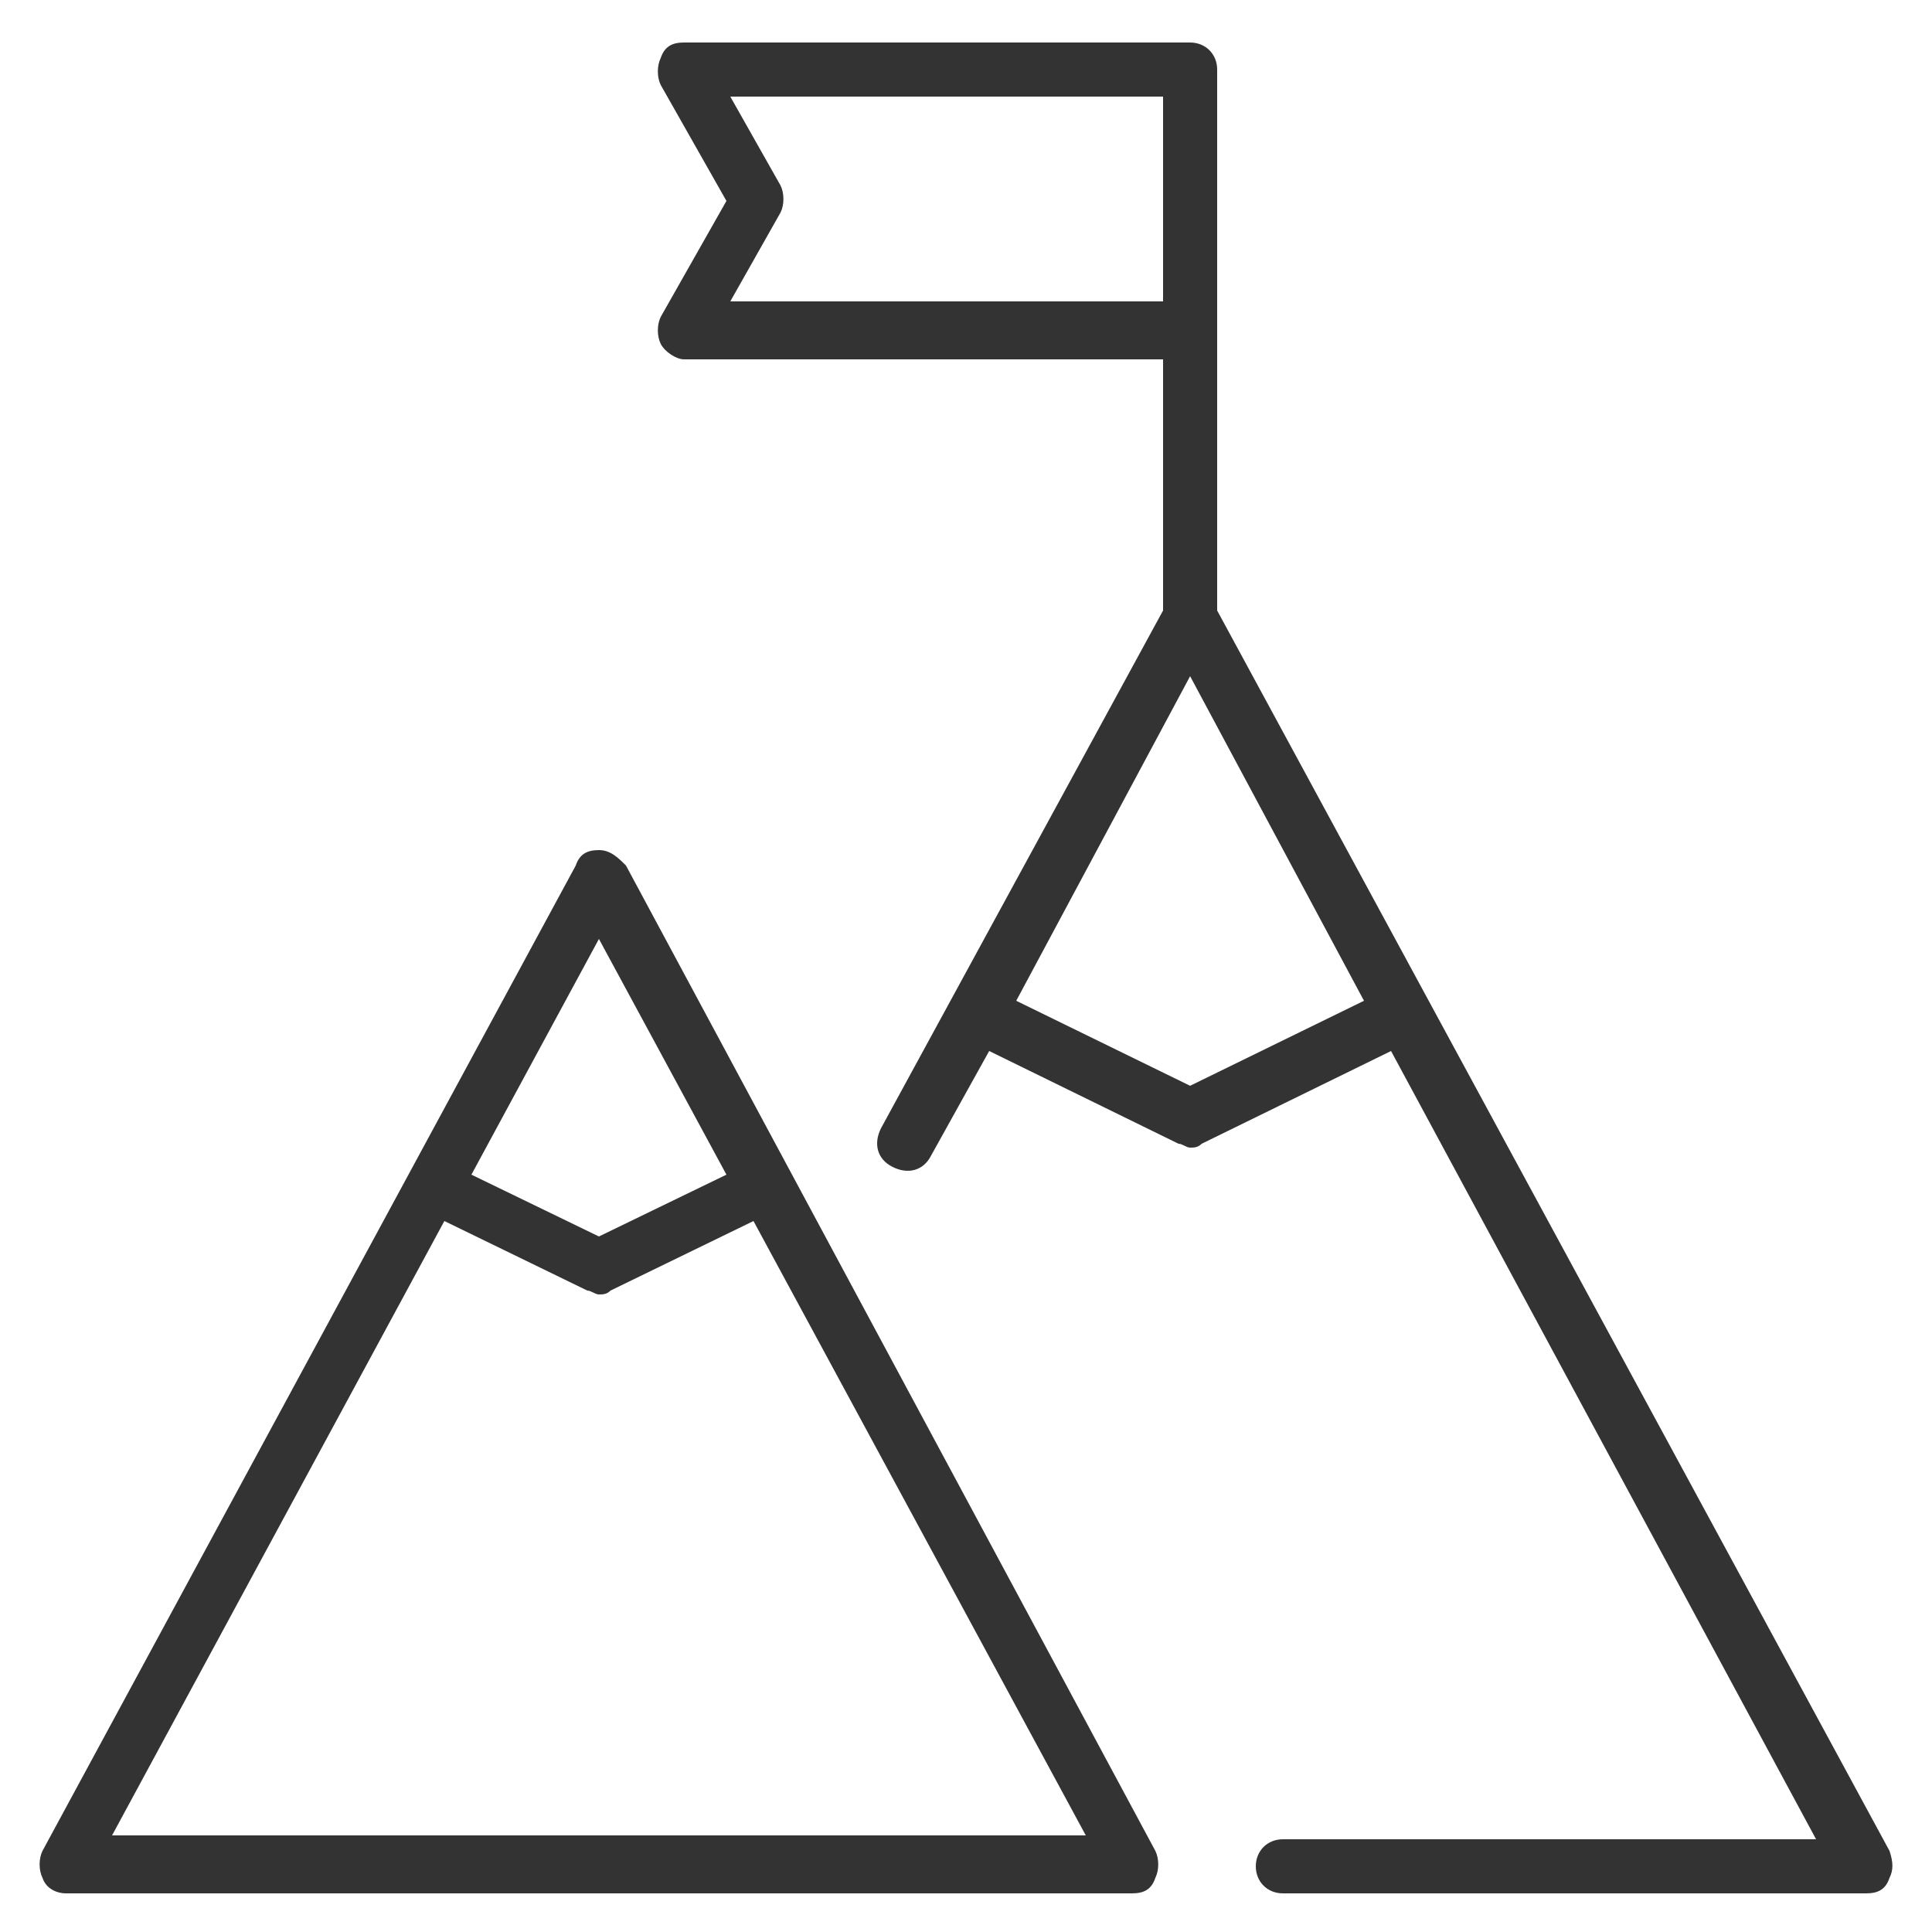 <?xml version="1.0" encoding="utf-8"?>
<!-- Generator: Adobe Illustrator 25.0.1, SVG Export Plug-In . SVG Version: 6.00 Build 0)  -->
<svg version="1.1" id="Isolation_Mode" xmlns="http://www.w3.org/2000/svg" xmlns:xlink="http://www.w3.org/1999/xlink" x="0px"
	 y="0px" viewBox="0 0 50 50" style="enable-background:new 0 0 50 50;" xml:space="preserve">
<style type="text/css">
	.st0{fill:#333333;}
</style>
<g>
	<path class="st0" d="M48.9,47.9L31.5,15.8v-14c0-0.4-0.3-0.7-0.7-0.7H17.7c-0.3,0-0.5,0.1-0.6,0.4C17,1.7,17,2,17.1,2.2l1.7,3
		l-1.7,3c-0.1,0.2-0.1,0.5,0,0.7s0.4,0.4,0.6,0.4h12.4v6.5l-7.3,13.4c-0.2,0.4-0.1,0.8,0.3,1s0.8,0.1,1-0.3l1.5-2.7l4.9,2.4
		c0.1,0,0.2,0.1,0.3,0.1c0.1,0,0.2,0,0.3-0.1l4.9-2.4l11,20.4H33.2c-0.4,0-0.7,0.3-0.7,0.7s0.3,0.7,0.7,0.7h15.1
		c0.3,0,0.5-0.1,0.6-0.4C49,48.4,49,48.2,48.9,47.9z M18.9,7.8l1.3-2.3c0.1-0.2,0.1-0.5,0-0.7l-1.3-2.3h11.2v5.3H18.9z M30.8,28.1
		l-4.5-2.2l4.5-8.4l4.5,8.4L30.8,28.1z"/>
	<path class="st0" d="M16.2,22.4C16,22.2,15.8,22,15.5,22s-0.5,0.1-0.6,0.4L1.1,47.9c-0.1,0.2-0.1,0.5,0,0.7C1.2,48.9,1.5,49,1.7,49
		h27.6c0.3,0,0.5-0.1,0.6-0.4c0.1-0.2,0.1-0.5,0-0.7L16.2,22.4z M15.5,24.3l3.3,6.1L15.5,32l-3.3-1.6L15.5,24.3z M2.9,47.5l8.6-15.9
		l3.7,1.8c0.1,0,0.2,0.1,0.3,0.1s0.2,0,0.3-0.1l3.7-1.8l8.6,15.9H2.9z"/>
</g>
</svg>
